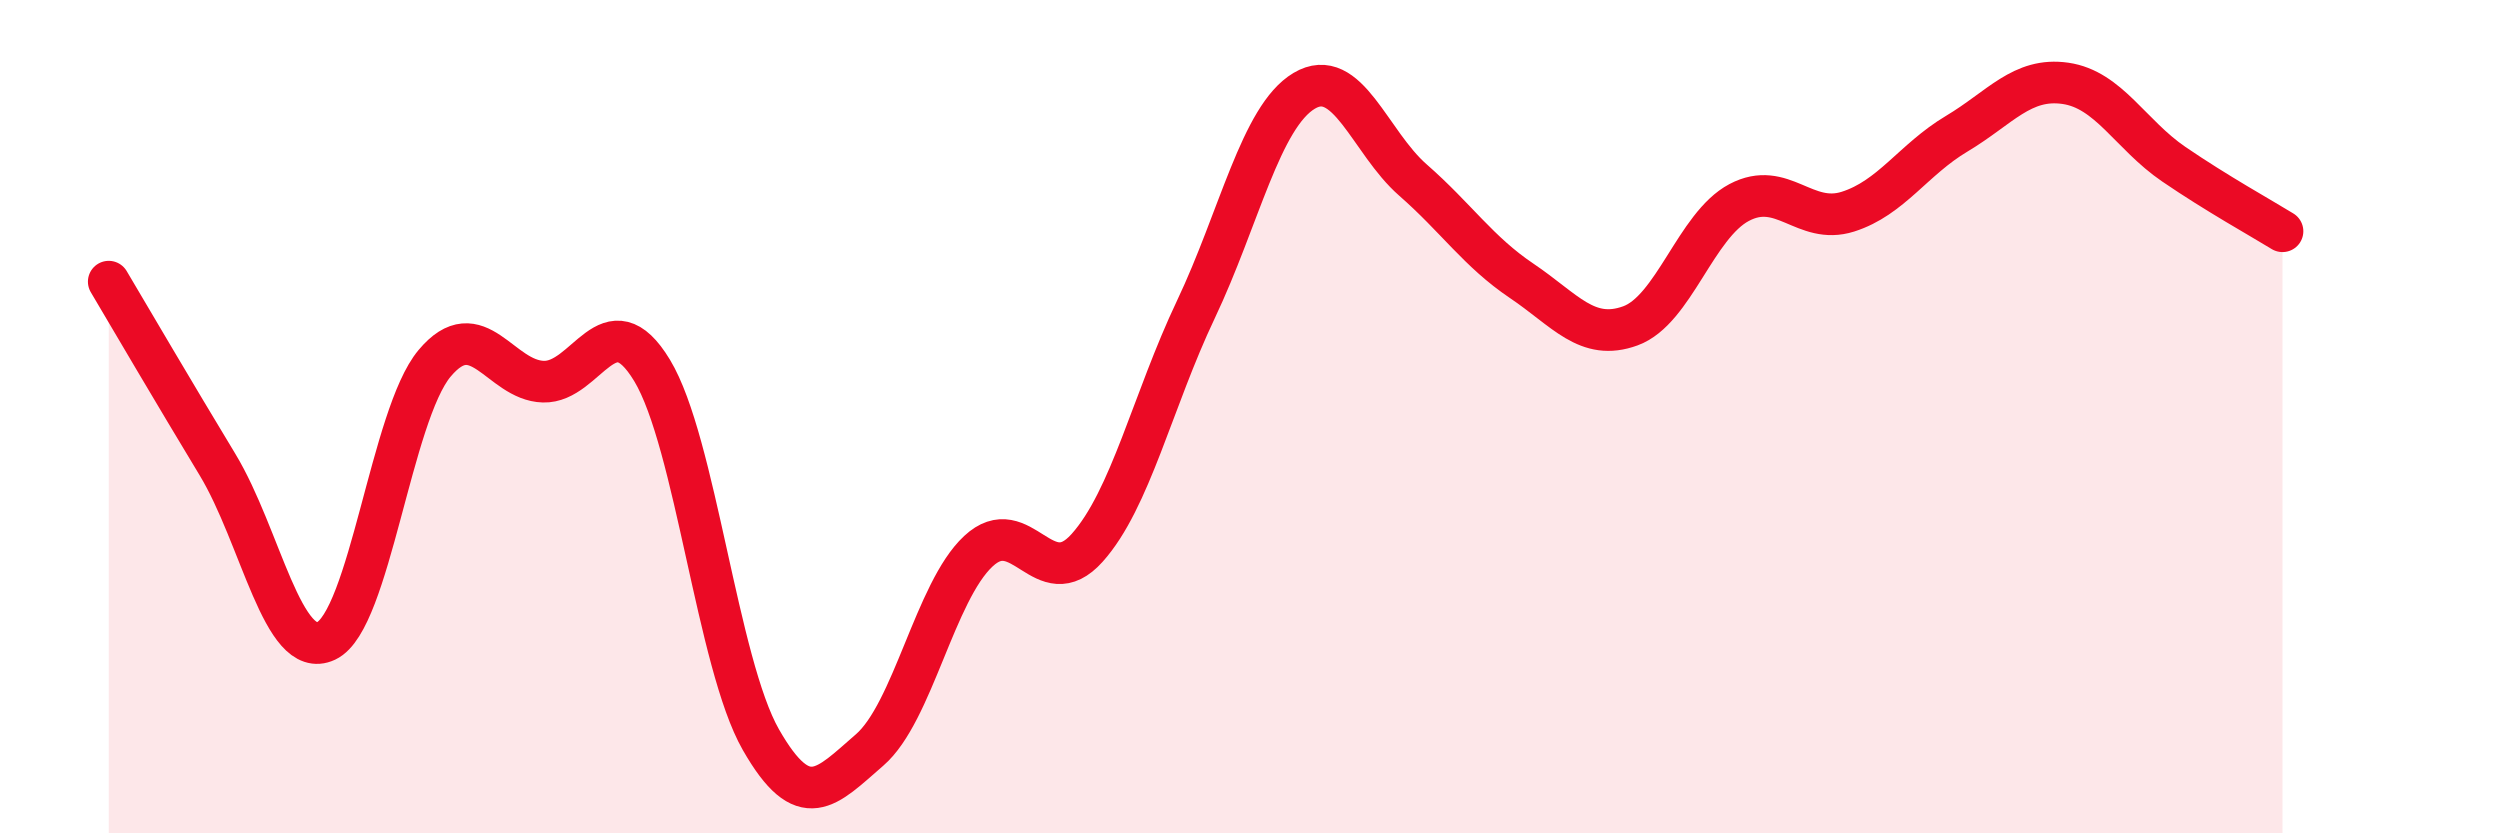 
    <svg width="60" height="20" viewBox="0 0 60 20" xmlns="http://www.w3.org/2000/svg">
      <path
        d="M 2.61,6.76 C 3.13,7.64 4.18,9.43 5.22,11.15 C 6.26,12.87 6.79,15.87 7.83,15.38 C 8.87,14.89 9.39,9.96 10.43,8.72 C 11.47,7.48 12,9.13 13.04,9.16 C 14.08,9.19 14.61,7.17 15.65,8.89 C 16.69,10.61 17.22,15.93 18.26,17.75 C 19.3,19.57 19.83,18.9 20.87,18 C 21.91,17.1 22.44,14.2 23.48,13.23 C 24.52,12.26 25.05,14.31 26.09,13.15 C 27.13,11.99 27.66,9.62 28.7,7.43 C 29.74,5.24 30.26,2.8 31.3,2.18 C 32.34,1.56 32.87,3.41 33.91,4.32 C 34.95,5.23 35.48,6.04 36.52,6.74 C 37.56,7.44 38.09,8.2 39.13,7.82 C 40.17,7.44 40.7,5.41 41.74,4.86 C 42.78,4.31 43.31,5.41 44.35,5.08 C 45.39,4.75 45.92,3.83 46.96,3.21 C 48,2.59 48.53,1.85 49.57,2 C 50.61,2.15 51.13,3.23 52.17,3.94 C 53.21,4.65 54.26,5.23 54.78,5.55L54.78 20L2.61 20Z"
        fill="#EB0A25"
        opacity="0.1"
        stroke-linecap="round"
        stroke-linejoin="round"
      />
      <path
        d="M 2.61,6.76 C 3.13,7.64 4.18,9.43 5.22,11.15 C 6.26,12.87 6.79,15.87 7.83,15.38 C 8.87,14.89 9.39,9.96 10.43,8.72 C 11.47,7.48 12,9.13 13.04,9.16 C 14.08,9.19 14.61,7.17 15.65,8.89 C 16.69,10.61 17.22,15.93 18.26,17.75 C 19.3,19.57 19.83,18.9 20.87,18 C 21.91,17.1 22.44,14.2 23.48,13.23 C 24.52,12.26 25.05,14.31 26.09,13.15 C 27.13,11.99 27.66,9.62 28.7,7.43 C 29.74,5.24 30.26,2.8 31.3,2.18 C 32.34,1.56 32.87,3.41 33.91,4.32 C 34.95,5.23 35.48,6.04 36.52,6.74 C 37.56,7.44 38.09,8.2 39.13,7.82 C 40.17,7.44 40.7,5.41 41.74,4.86 C 42.78,4.31 43.31,5.41 44.35,5.08 C 45.39,4.75 45.92,3.83 46.96,3.21 C 48,2.59 48.53,1.85 49.57,2 C 50.61,2.15 51.13,3.23 52.17,3.94 C 53.21,4.65 54.26,5.23 54.78,5.55"
        stroke="#EB0A25"
        stroke-width="1"
        fill="none"
        stroke-linecap="round"
        stroke-linejoin="round"
      />
    </svg>
  